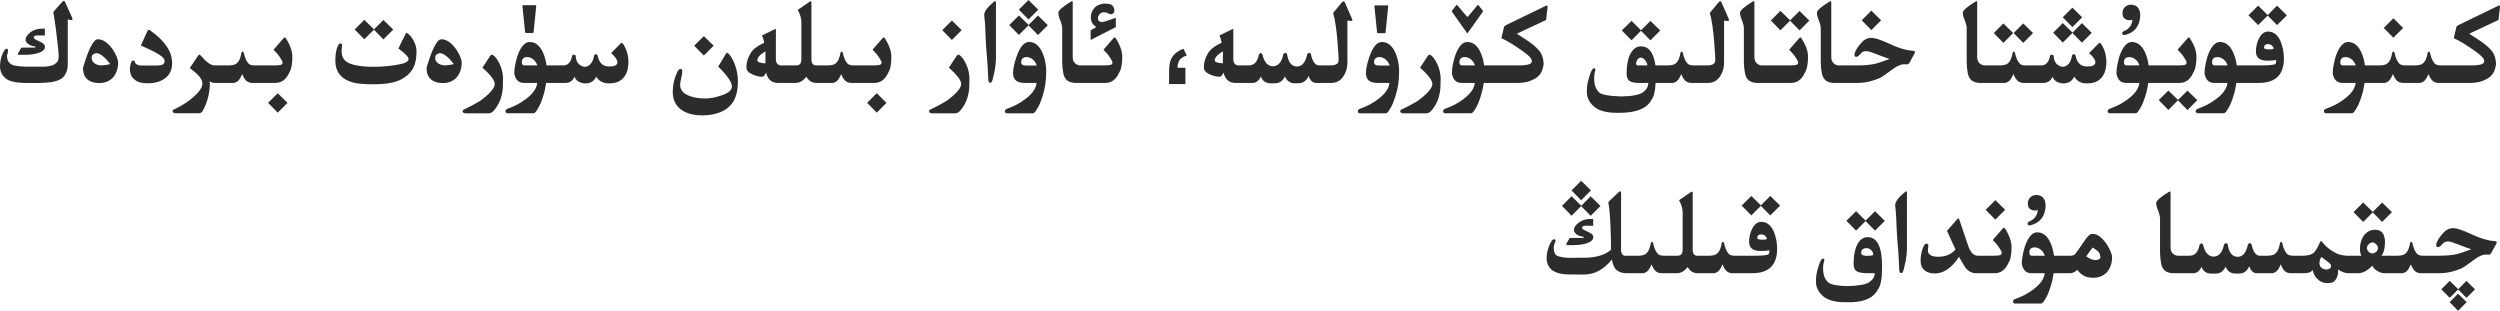 <?xml version="1.0" encoding="utf-8"?>
<svg xmlns="http://www.w3.org/2000/svg" fill="none" height="100%" overflow="visible" preserveAspectRatio="none" style="display: block;" viewBox="0 0 289 36" width="100%">
<path d="M285.151 34.928L284.153 35.926L283.176 34.928L284.153 33.957L285.151 34.928ZM235.495 26.855C236.174 26.855 236.696 27.278 237.061 28.126C237.252 28.572 237.38 29.051 237.443 29.561H239.405C239.637 29.534 239.788 29.482 239.856 29.404C239.929 29.322 240.057 29.154 240.239 28.898C240.426 28.639 240.663 28.292 240.95 27.859C241.237 27.426 241.499 27.155 241.736 27.046H241.982C242.465 27.046 242.987 27.447 243.548 28.249C243.953 28.887 244.156 29.391 244.156 29.76C244.156 30.092 244.104 30.407 243.999 30.703C243.894 30.999 243.748 31.252 243.562 31.462C243.375 31.667 243.144 31.826 242.871 31.94C242.602 32.054 242.299 32.111 241.962 32.111C241.479 32.111 241.089 32.013 240.793 31.817C240.502 31.622 240.28 31.412 240.13 31.189C239.934 31.412 239.679 31.544 239.364 31.585H237.402C237.329 32.114 237.213 32.626 237.054 33.123C236.849 33.775 236.65 34.242 236.459 34.524C236.254 34.902 236.083 35.092 235.946 35.092H232.973C232.804 35.092 232.713 35.019 232.699 34.873C232.708 34.718 232.795 34.616 232.959 34.565C233.378 34.41 233.736 34.258 234.032 34.107C235.513 33.287 236.292 32.446 236.37 31.585H234.812C234.215 31.58 233.85 31.215 233.718 30.491C233.718 29.958 233.836 29.29 234.073 28.488C234.461 27.399 234.935 26.855 235.495 26.855ZM215.903 27.415C217.015 27.415 217.571 28.552 217.571 30.826C217.571 32.198 217.409 33.075 217.086 33.458C216.617 34.392 215.605 34.884 214.051 34.935H213.23C212.183 34.935 211.382 34.725 210.831 34.306C210.239 33.823 209.938 33.262 209.929 32.624V32.426C209.929 31.975 209.999 31.517 210.141 31.052C210.355 30.282 210.553 29.896 210.735 29.896C210.84 29.897 210.893 29.956 210.893 30.074C210.892 30.161 210.861 30.286 210.797 30.45C210.765 30.669 210.749 30.879 210.749 31.079C210.749 31.293 210.77 31.494 210.811 31.681C210.879 32.041 211.045 32.353 211.31 32.617C211.579 32.881 212.292 33.034 213.449 33.075C214.798 33.052 215.678 32.9 216.088 32.617C216.502 32.339 216.714 31.995 216.724 31.585L215.705 31.578C215.236 31.564 214.889 31.496 214.666 31.373C214.406 31.223 214.276 30.931 214.276 30.498C214.276 29.591 214.409 28.866 214.673 28.324C214.969 27.718 215.379 27.415 215.903 27.415ZM284.167 33.431L285.124 32.474L286.115 33.451L285.124 34.435L284.16 33.458L283.189 34.429L282.212 33.444L283.189 32.467L284.167 33.431ZM250.835 22.131C250.889 22.131 250.917 22.179 250.917 22.274V28.591C250.917 28.869 250.99 29.092 251.136 29.261C251.286 29.425 251.473 29.525 251.696 29.561H253.098C253.726 29.561 254.118 29.137 254.273 28.29C254.328 28.199 254.399 28.146 254.485 28.133C254.567 28.147 254.631 28.204 254.677 28.304C254.882 29.174 255.276 29.628 255.859 29.664C256.497 29.659 256.908 29.201 257.09 28.29C257.14 28.194 257.211 28.133 257.302 28.105C257.434 28.133 257.511 28.194 257.534 28.29C257.671 29.219 258.054 29.685 258.683 29.685H258.744C259.295 29.648 259.667 29.176 259.858 28.27C259.918 28.178 259.988 28.121 260.07 28.099C260.184 28.122 260.255 28.178 260.282 28.27C260.469 29.131 260.788 29.561 261.239 29.561H262.107C262.545 29.552 262.846 29.475 263.01 29.329C263.178 29.183 263.306 28.994 263.393 28.762C263.479 28.529 263.538 28.301 263.57 28.078C263.611 27.996 263.655 27.955 263.7 27.955C263.741 27.955 263.782 27.996 263.823 28.078C263.855 28.219 263.896 28.372 263.946 28.536C263.996 28.695 264.053 28.837 264.117 28.96C264.181 29.078 264.245 29.181 264.309 29.268C264.377 29.354 264.461 29.423 264.562 29.473C264.662 29.523 264.819 29.552 265.033 29.561H266.298C266.913 29.548 267.339 29.393 267.576 29.097C267.818 28.796 268.021 28.427 268.185 27.989C268.23 27.912 268.273 27.873 268.314 27.873C268.36 27.873 268.406 27.903 268.451 27.962C268.62 28.208 268.852 28.452 269.148 28.693C269.449 28.93 269.755 29.124 270.064 29.274C270.379 29.425 270.769 29.52 271.233 29.561H272.99C272.872 29.425 272.813 29.149 272.812 28.734C272.812 28.156 272.97 27.638 273.284 27.183C273.644 26.763 274.066 26.554 274.549 26.554C274.945 26.554 275.246 26.688 275.451 26.957C275.62 27.249 275.704 27.575 275.704 27.935C275.704 28.695 275.567 29.238 275.294 29.561H277.146C277.584 29.552 277.885 29.475 278.049 29.329C278.217 29.183 278.345 28.994 278.432 28.762C278.518 28.529 278.577 28.301 278.609 28.078C278.65 27.996 278.694 27.955 278.739 27.955C278.78 27.955 278.821 27.996 278.862 28.078C278.894 28.219 278.935 28.372 278.985 28.536C279.035 28.695 279.093 28.837 279.156 28.96C279.22 29.078 279.284 29.181 279.348 29.268C279.416 29.354 279.5 29.423 279.601 29.473C279.701 29.523 279.858 29.552 280.072 29.561H282.089C282.845 29.552 283.495 29.489 284.037 29.37C284.379 29.284 284.933 29.097 285.698 28.81C285.434 28.741 284.926 28.559 284.174 28.263C283.595 28.03 283.21 27.914 283.019 27.914C282.772 27.914 282.599 27.96 282.499 28.051C282.403 28.137 282.28 28.263 282.13 28.427C282.043 28.522 281.943 28.57 281.829 28.57C281.693 28.57 281.624 28.486 281.624 28.317C281.624 28.263 281.633 28.203 281.651 28.14C281.752 27.839 281.95 27.508 282.246 27.148C282.652 26.638 283.066 26.383 283.49 26.383C283.522 26.378 283.561 26.376 283.606 26.376C284.003 26.376 284.703 26.611 285.705 27.08C286.708 27.554 287.585 27.816 288.337 27.866C288.528 27.88 288.624 27.932 288.624 28.023C288.624 28.073 288.597 28.145 288.542 28.235L288.002 29.22C287.938 29.347 287.854 29.42 287.749 29.439C287.749 29.429 287.614 29.425 287.346 29.425C287.018 29.425 286.603 29.6 286.102 29.951C285.3 30.562 284.775 30.922 284.529 31.031C283.718 31.378 282.93 31.562 282.164 31.585H279.785C279.594 31.571 279.427 31.521 279.286 31.435C279.15 31.343 279.031 31.216 278.931 31.052C278.835 30.888 278.755 30.724 278.691 30.56C278.509 30.997 278.329 31.277 278.151 31.4C277.978 31.519 277.832 31.58 277.714 31.585H275.636C275.367 31.58 275.08 31.485 274.774 31.298C274.542 31.161 274.362 30.967 274.234 30.717C273.679 31.291 273.134 31.58 272.601 31.585H271.479C271.065 31.571 270.668 31.425 270.29 31.148V31.23C270.29 31.562 270.242 31.845 270.146 32.077C270.037 32.328 269.887 32.506 269.695 32.61C269.545 32.688 269.335 32.727 269.066 32.727H268.964C268.645 32.718 268.367 32.624 268.13 32.446C267.898 32.273 267.727 32.097 267.617 31.92C267.508 31.747 267.405 31.498 267.31 31.175C267.246 31.439 266.91 31.576 266.305 31.585H264.746C264.555 31.571 264.388 31.521 264.247 31.435C264.11 31.343 263.992 31.216 263.892 31.052C263.796 30.888 263.716 30.724 263.652 30.56C263.47 30.997 263.29 31.277 263.112 31.4C262.939 31.519 262.793 31.58 262.675 31.585H260.87C260.483 31.58 260.198 31.309 260.016 30.771C259.77 31.341 259.373 31.626 258.826 31.626H258.437C257.881 31.626 257.495 31.359 257.281 30.826C257.031 31.359 256.654 31.626 256.153 31.626L255.606 31.633C255.051 31.619 254.681 31.355 254.499 30.84C254.276 31.336 253.95 31.585 253.521 31.585H251.177C250.826 31.571 250.532 31.48 250.295 31.311C250.063 31.138 249.908 30.86 249.83 30.477C249.753 30.09 249.709 29.655 249.7 29.172V25.255C249.7 25.15 249.682 25.024 249.646 24.879C249.614 24.729 249.559 24.553 249.481 24.352C249.331 24.011 249.256 23.714 249.256 23.464C249.256 23.204 249.75 22.773 250.739 22.172C250.776 22.145 250.808 22.131 250.835 22.131ZM187.315 22.117C187.37 22.117 187.397 22.165 187.397 22.261L187.391 28.946C187.391 29.096 187.429 29.233 187.507 29.356C187.593 29.488 187.71 29.557 187.855 29.561H189.373C189.81 29.552 190.111 29.475 190.275 29.329C190.444 29.183 190.572 28.994 190.658 28.762C190.745 28.529 190.804 28.301 190.836 28.078C190.877 27.996 190.92 27.955 190.966 27.955C191.007 27.955 191.048 27.996 191.089 28.078C191.121 28.219 191.162 28.372 191.212 28.536C191.262 28.695 191.319 28.837 191.383 28.96C191.447 29.078 191.511 29.181 191.574 29.268C191.643 29.354 191.727 29.423 191.827 29.473C191.927 29.523 192.085 29.552 192.299 29.561H193.96C194.329 29.557 194.514 29.315 194.514 28.837V24.899C194.518 24.836 194.52 24.774 194.521 24.715C194.521 24.141 194.384 23.63 194.11 23.184C194.11 23.152 194.129 23.124 194.165 23.102L195.484 22.186C195.525 22.163 195.562 22.151 195.594 22.151C195.648 22.151 195.676 22.19 195.676 22.268V28.912C195.676 29.071 195.712 29.215 195.785 29.343C195.881 29.484 196.004 29.557 196.154 29.561H197.576C198.013 29.552 198.314 29.475 198.479 29.329C198.647 29.183 198.775 28.994 198.861 28.762C198.948 28.529 199.007 28.301 199.039 28.078C199.08 27.996 199.123 27.955 199.169 27.955C199.21 27.955 199.251 27.996 199.292 28.078C199.324 28.219 199.365 28.372 199.415 28.536C199.465 28.695 199.522 28.837 199.586 28.96C199.65 29.078 199.714 29.181 199.777 29.268C199.846 29.354 199.93 29.423 200.03 29.473C200.131 29.523 200.288 29.552 200.502 29.561H202.812C203.742 29.561 204.284 29.507 204.439 29.398C204.508 29.343 204.542 29.201 204.542 28.974V28.933C204.269 28.987 203.922 29.015 203.503 29.015C202.633 29.015 202.197 28.661 202.197 27.955C202.197 27.427 202.311 26.93 202.539 26.465C202.822 25.918 203.177 25.645 203.605 25.645C204.234 25.645 204.717 26.023 205.055 26.779C205.31 27.417 205.438 28.074 205.438 28.748C205.437 30.625 204.487 31.571 202.587 31.585H200.215C200.024 31.571 199.857 31.521 199.716 31.435C199.579 31.343 199.461 31.216 199.36 31.052C199.265 30.888 199.185 30.724 199.121 30.56C198.939 30.997 198.759 31.277 198.581 31.4C198.408 31.519 198.262 31.58 198.144 31.585H196.216C195.974 31.585 195.735 31.507 195.498 31.352C195.32 31.207 195.181 31.047 195.081 30.874C194.726 31.348 194.306 31.585 193.823 31.585H192.012C191.821 31.571 191.654 31.521 191.513 31.435C191.376 31.343 191.257 31.216 191.157 31.052C191.062 30.888 190.982 30.724 190.918 30.56C190.736 30.997 190.556 31.277 190.378 31.4C190.205 31.519 190.059 31.58 189.94 31.585H187.999C187.548 31.576 187.183 31.462 186.905 31.243C186.627 31.024 186.436 30.609 186.331 29.999C185.415 31.147 184.348 31.726 183.132 31.735L181.361 31.729C180.655 31.719 180.108 31.61 179.721 31.4C179.101 31.1 178.791 30.566 178.791 29.801C178.791 29.436 178.864 29.04 179.01 28.611C179.242 27.978 179.452 27.661 179.639 27.661C179.762 27.661 179.823 27.709 179.823 27.805C179.823 27.859 179.803 27.928 179.762 28.01C179.662 28.224 179.611 28.456 179.611 28.707C179.611 28.734 179.614 28.76 179.618 28.782C179.627 29.064 179.705 29.291 179.851 29.459C179.997 29.623 180.435 29.737 181.163 29.801L183.166 29.794C184.506 29.785 185.527 29.479 186.229 28.878L186.215 27.483C186.169 25.506 186.074 24.152 185.928 23.423C185.928 23.359 185.944 23.318 185.976 23.3L187.145 22.186C187.217 22.14 187.274 22.117 187.315 22.117ZM226.383 25.248C226.433 25.248 226.472 25.296 226.499 25.392L227.497 28.338C227.761 29.153 228.137 29.561 228.625 29.561H230.471C230.931 29.561 231.202 29.527 231.284 29.459C231.366 29.395 231.407 29.32 231.407 29.233V29.227C231.403 29.136 231.325 28.973 231.175 28.741C231.025 28.505 230.894 28.324 230.785 28.201C230.676 28.074 230.534 27.921 230.361 27.743L231.564 26.362C231.592 26.34 231.621 26.328 231.653 26.328C231.694 26.328 231.731 26.346 231.763 26.383C232 26.747 232.187 27.117 232.323 27.49C232.464 27.864 232.535 28.22 232.535 28.557C232.535 28.953 232.508 29.306 232.453 29.616C232.398 29.926 232.298 30.204 232.152 30.45C231.797 31.197 231.282 31.576 230.607 31.585H228.406C227.878 31.571 227.449 31.314 227.121 30.812C226.971 30.58 226.75 30.202 226.458 29.678C226.175 30.124 225.875 30.494 225.556 30.785C224.963 31.337 224.325 31.612 223.642 31.612C223.168 31.612 222.787 31.496 222.5 31.264C222.181 31.009 222.022 30.648 222.021 30.184C222.021 29.55 222.133 28.987 222.356 28.495C222.461 28.272 222.577 28.16 222.705 28.16C222.846 28.16 222.917 28.235 222.917 28.386C222.917 28.445 222.908 28.539 222.89 28.666C222.871 28.789 222.862 28.883 222.862 28.946C222.863 29.434 223.273 29.678 224.093 29.678C224.908 29.678 225.563 29.4 226.055 28.844L225.07 26.69L226.232 25.364C226.296 25.287 226.346 25.248 226.383 25.248ZM220.36 22.131C220.415 22.131 220.442 22.163 220.442 22.227V28.83C220.442 29.117 220.394 29.56 220.299 30.156C220.208 30.594 220.126 30.945 220.053 31.209C219.98 31.45 219.895 31.571 219.8 31.571C219.786 31.571 219.775 31.569 219.766 31.564H219.752C219.647 31.564 219.583 31.462 219.561 31.257C219.538 31.038 219.52 30.698 219.506 30.238C219.492 29.774 219.458 29.238 219.403 28.632C219.381 28.29 219.351 27.916 219.314 27.511C219.283 27.105 219.239 26.207 219.185 24.817L219.082 23.724C219.082 23.323 219.481 22.796 220.278 22.145C220.31 22.135 220.338 22.131 220.36 22.131ZM268.362 29.712C268.23 29.876 268.155 30.077 268.137 30.314C268.132 30.35 268.13 30.384 268.13 30.416C268.13 30.607 268.182 30.762 268.287 30.881C268.406 31.026 268.593 31.118 268.848 31.154C269.089 31.154 269.258 31.111 269.354 31.024C269.431 30.947 269.47 30.86 269.47 30.765V30.717C269.456 30.603 269.397 30.503 269.292 30.416C269.192 30.325 269.084 30.243 268.971 30.17C268.861 30.097 268.658 29.944 268.362 29.712ZM241.907 28.618C241.666 28.924 241.42 29.263 241.169 29.637C241.574 29.924 241.93 30.067 242.235 30.067C242.613 30.045 242.802 29.926 242.803 29.712V29.65C242.766 29.4 242.679 29.208 242.543 29.076C242.406 28.944 242.194 28.791 241.907 28.618ZM215.767 28.686C215.356 28.686 215.151 28.876 215.151 29.254C215.152 29.468 215.391 29.575 215.869 29.575C216.324 29.575 216.552 29.522 216.553 29.418C216.553 29.231 216.47 29.062 216.307 28.912C216.165 28.762 215.985 28.687 215.767 28.686ZM235.229 28.598C234.805 28.598 234.593 28.796 234.593 29.192C234.593 29.438 234.689 29.561 234.88 29.561H236.384C236.274 29.224 236.081 28.965 235.803 28.782C235.598 28.659 235.406 28.598 235.229 28.598ZM274.269 28.023C274.127 28.023 273.991 28.083 273.858 28.201C273.694 28.338 273.612 28.493 273.612 28.666C273.612 28.807 273.672 28.944 273.79 29.076C273.908 29.208 274.057 29.281 274.234 29.295C274.371 29.295 274.512 29.242 274.658 29.138C274.813 29.006 274.89 28.85 274.891 28.673C274.891 28.504 274.813 28.352 274.658 28.215C274.517 28.087 274.387 28.023 274.269 28.023ZM184.171 26.096H183.248C183.002 26.132 182.879 26.198 182.879 26.294C182.879 26.303 182.881 26.312 182.886 26.321C182.913 26.435 182.988 26.52 183.111 26.574C183.239 26.629 183.449 26.732 183.74 26.882C184.036 27.028 184.185 27.196 184.185 27.388C184.185 27.428 184.18 27.468 184.171 27.504C184.148 27.745 183.918 27.946 183.48 28.105C183.048 28.26 182.501 28.338 181.84 28.338H181.115C181.079 28.32 181.061 28.29 181.061 28.249C181.061 28.213 181.079 28.165 181.115 28.105L181.375 27.648C181.398 27.57 181.437 27.522 181.491 27.504H182.988C183.065 27.486 183.104 27.456 183.104 27.415V27.388C182.471 27.297 182.086 27.066 181.949 26.697V26.554C181.963 26.294 182.136 26.03 182.469 25.761C182.806 25.492 183.218 25.344 183.706 25.316H184.171V26.096ZM203.605 27.094C203.492 27.094 203.389 27.119 203.298 27.169C203.193 27.242 203.141 27.358 203.141 27.518C203.141 27.645 203.33 27.709 203.708 27.709C204.067 27.709 204.247 27.672 204.248 27.6C204.248 27.495 204.168 27.367 204.009 27.217C203.859 27.135 203.724 27.094 203.605 27.094ZM217.886 25.528L216.751 26.663L215.657 25.556L214.563 26.663L213.442 25.521L214.563 24.414L215.664 25.501L216.751 24.414L217.886 25.528ZM235.399 22.541C235.459 22.541 235.511 22.546 235.557 22.555C235.912 22.596 236.163 22.755 236.309 23.033C236.418 23.247 236.473 23.501 236.473 23.792C236.473 23.874 236.468 23.961 236.459 24.052C236.318 25.127 235.743 25.788 234.736 26.034C234.686 26.048 234.643 26.055 234.606 26.055C234.502 26.055 234.436 26.011 234.408 25.925C234.395 25.893 234.388 25.863 234.388 25.836C234.388 25.754 234.431 25.686 234.518 25.631C235.137 25.394 235.488 24.961 235.57 24.332V24.311L235.557 24.284C235.466 24.321 235.367 24.339 235.263 24.339C235.213 24.339 235.16 24.334 235.105 24.325C234.878 24.298 234.702 24.211 234.579 24.065C234.474 23.947 234.422 23.773 234.422 23.546C234.422 23.496 234.424 23.443 234.429 23.389C234.461 23.106 234.584 22.887 234.798 22.732C234.962 22.609 235.162 22.546 235.399 22.541ZM276.511 24.523L275.376 25.658L274.289 24.551L273.188 25.658L272.067 24.517L273.188 23.409L274.296 24.496L275.376 23.409L276.511 24.523ZM231.797 24.25L230.662 25.392L229.548 24.25L230.662 23.136L231.797 24.25ZM182.797 23.785L183.884 22.691L185.019 23.812L183.884 24.947L182.783 23.826L181.676 24.94L180.562 23.799L181.676 22.685L182.797 23.785ZM205.779 23.771L204.645 24.899L203.558 23.799L202.457 24.899L201.336 23.765L202.457 22.65L203.564 23.744L204.645 22.65L205.779 23.771ZM183.911 22.015L182.783 23.149L181.669 22.015L182.783 20.9L183.911 22.015ZM84.045 6.092C84.081 6.092 84.143 6.135 84.23 6.222C84.507 6.509 84.747 6.917 84.947 7.445C85.184 8.079 85.303 8.731 85.303 9.4C85.303 10.54 85.059 11.415 84.571 12.025C83.865 12.9 82.705 13.338 81.092 13.338C80.281 13.338 79.579 13.169 78.986 12.832C78.175 12.358 77.77 11.62 77.769 10.617C77.769 9.847 77.931 9.109 78.255 8.402C78.382 8.115 78.519 7.972 78.665 7.972C78.806 7.972 78.877 8.067 78.877 8.259C78.877 8.432 78.834 8.69 78.747 9.031C78.665 9.373 78.624 9.633 78.624 9.811C78.624 10.366 78.955 10.781 79.615 11.055C80.126 11.273 80.759 11.383 81.516 11.383C82.058 11.383 82.623 11.285 83.211 11.089C84.145 10.816 84.612 10.446 84.612 9.981C84.612 9.508 84.083 8.746 83.026 7.698L83.894 6.249C83.958 6.144 84.008 6.092 84.045 6.092ZM56.859 6.317C56.914 6.317 56.996 6.361 57.105 6.447C57.352 6.666 57.575 6.994 57.775 7.432C58.026 7.974 58.151 8.539 58.151 9.127C58.151 9.282 58.147 9.435 58.138 9.585V9.749C58.138 10.998 57.769 12.032 57.03 12.852C56.853 13.012 56.686 13.094 56.531 13.099H53.776C53.576 13.067 53.476 12.984 53.476 12.852V12.846C53.485 12.732 53.596 12.643 53.81 12.579C54.353 12.315 54.9 12.021 55.451 11.697C56.613 10.859 57.194 10.189 57.194 9.688C57.194 9.656 57.19 9.621 57.181 9.585C57.103 9.17 56.634 8.582 55.773 7.821L56.675 6.447C56.734 6.361 56.796 6.317 56.859 6.317ZM110.778 6.317C110.833 6.317 110.915 6.361 111.024 6.447C111.27 6.666 111.494 6.994 111.694 7.432C111.945 7.974 112.07 8.539 112.07 9.127C112.07 9.282 112.066 9.435 112.057 9.585V9.749C112.057 10.998 111.687 12.032 110.949 12.852C110.772 13.012 110.605 13.094 110.45 13.099H107.695C107.495 13.067 107.395 12.984 107.395 12.852V12.846C107.404 12.732 107.516 12.643 107.729 12.579C108.272 12.315 108.819 12.021 109.37 11.697C110.532 10.859 111.113 10.189 111.113 9.688C111.113 9.656 111.109 9.621 111.1 9.585C111.022 9.17 110.553 8.582 109.691 7.821L110.594 6.447C110.653 6.361 110.715 6.318 110.778 6.317ZM118.954 4.854C119.633 4.854 120.155 5.278 120.52 6.126C120.802 6.782 120.943 7.5 120.943 8.279C120.943 9.309 120.8 10.26 120.513 11.13C120.308 11.781 120.109 12.249 119.918 12.531C119.713 12.909 119.542 13.099 119.405 13.099H116.432C116.268 13.098 116.179 13.025 116.165 12.88C116.174 12.725 116.259 12.622 116.418 12.572C116.837 12.417 117.195 12.265 117.491 12.114C118.972 11.294 119.751 10.451 119.829 9.585H118.407C117.542 9.58 117.109 9.202 117.108 8.45C117.108 7.944 117.25 7.29 117.532 6.488C117.92 5.399 118.394 4.855 118.954 4.854ZM159.75 4.854C160.429 4.855 160.951 5.278 161.315 6.126C161.598 6.782 161.739 7.5 161.739 8.279C161.739 9.309 161.596 10.26 161.309 11.13C161.104 11.781 160.905 12.249 160.714 12.531C160.509 12.909 160.338 13.099 160.201 13.099H157.228C157.064 13.099 156.975 13.025 156.961 12.88C156.97 12.725 157.054 12.622 157.214 12.572C157.633 12.417 157.991 12.265 158.287 12.114C159.768 11.294 160.547 10.451 160.625 9.585H159.203C158.337 9.58 157.904 9.202 157.904 8.45C157.904 7.944 158.046 7.29 158.328 6.488C158.715 5.399 159.189 4.854 159.75 4.854ZM165.246 6.317C165.301 6.317 165.383 6.361 165.492 6.447C165.738 6.666 165.962 6.994 166.162 7.432C166.413 7.974 166.538 8.539 166.538 9.127C166.538 9.282 166.534 9.435 166.524 9.585V9.749C166.524 10.998 166.155 12.032 165.417 12.852C165.239 13.012 165.073 13.094 164.918 13.099H162.163C161.963 13.067 161.863 12.984 161.862 12.852V12.846C161.871 12.732 161.983 12.643 162.197 12.579C162.74 12.315 163.287 12.021 163.838 11.697C165 10.859 165.581 10.189 165.581 9.688C165.581 9.656 165.576 9.621 165.567 9.585C165.49 9.17 165.02 8.582 164.159 7.821L165.062 6.447C165.121 6.361 165.182 6.317 165.246 6.317ZM32.915 4.328C32.956 4.328 32.993 4.346 33.024 4.383C33.261 4.747 33.448 5.117 33.585 5.49C33.726 5.864 33.797 6.22 33.797 6.557C33.797 6.953 33.77 7.306 33.715 7.616C33.66 7.926 33.56 8.204 33.414 8.45C33.059 9.197 32.543 9.576 31.869 9.585H29.094C28.903 9.571 28.736 9.521 28.595 9.435C28.458 9.344 28.339 9.216 28.239 9.052C28.144 8.888 28.064 8.723 28 8.56C27.818 8.997 27.638 9.277 27.46 9.4C27.287 9.519 27.141 9.58 27.023 9.585H24.917C24.58 9.58 24.343 9.509 24.206 9.373C24.233 9.446 24.254 9.537 24.268 9.646C24.231 10.858 23.944 11.934 23.406 12.873C23.292 13.014 23.158 13.087 23.003 13.092H20.248C20.052 13.06 19.954 12.978 19.954 12.846V12.839C19.959 12.725 20.068 12.636 20.282 12.572C20.825 12.308 21.342 11.998 21.834 11.643C22.877 10.836 23.399 10.184 23.399 9.688C23.399 9.656 23.395 9.621 23.386 9.585L23.379 9.469C23.297 9.04 22.816 8.507 21.936 7.869L22.887 6.454C22.955 6.358 23.008 6.311 23.044 6.311C23.085 6.311 23.149 6.359 23.235 6.454C23.86 7.192 24.384 7.562 24.808 7.562H26.455C26.892 7.552 27.193 7.475 27.357 7.329C27.526 7.183 27.654 6.994 27.74 6.762C27.827 6.529 27.886 6.301 27.918 6.078C27.959 5.996 28.002 5.955 28.048 5.955C28.089 5.955 28.13 5.996 28.171 6.078C28.203 6.219 28.244 6.372 28.294 6.536C28.344 6.695 28.401 6.837 28.465 6.96C28.529 7.078 28.593 7.181 28.656 7.268C28.724 7.354 28.809 7.423 28.909 7.473C29.009 7.523 29.167 7.552 29.381 7.562H31.821C32.227 7.557 32.468 7.523 32.546 7.459C32.628 7.395 32.669 7.32 32.669 7.233V7.227C32.664 7.135 32.587 6.973 32.437 6.741C32.286 6.505 32.156 6.324 32.047 6.201C31.938 6.074 31.796 5.921 31.623 5.743L32.826 4.362C32.853 4.34 32.883 4.328 32.915 4.328ZM61.227 4.854C61.907 4.854 62.428 5.278 62.793 6.126C62.984 6.572 63.112 7.051 63.176 7.562H65.117C65.668 7.562 66.01 7.178 66.143 6.413C66.211 6.349 66.279 6.317 66.348 6.317C66.416 6.317 66.482 6.349 66.546 6.413C66.578 7.178 66.929 7.619 67.599 7.732C68.186 7.669 68.549 7.217 68.686 6.379C68.754 6.301 68.82 6.263 68.884 6.263C68.948 6.263 69.009 6.301 69.068 6.379C69.242 7.235 69.663 7.671 70.333 7.685H70.463C71.005 7.685 71.306 7.55 71.365 7.281C71.37 7.254 71.372 7.224 71.372 7.192C71.372 6.914 71.13 6.563 70.647 6.14L71.734 5.032C71.775 4.987 71.819 4.964 71.864 4.964C71.91 4.964 71.953 4.984 71.994 5.025C72.381 5.563 72.6 6.229 72.65 7.021C72.65 7.614 72.573 8.09 72.418 8.45C72.263 8.81 72.024 9.1 71.7 9.318C71.381 9.532 70.95 9.64 70.408 9.64H70.36C69.727 9.64 69.248 9.38 68.925 8.86C68.688 9.384 68.252 9.646 67.619 9.646C66.972 9.583 66.573 9.32 66.423 8.86C66.213 9.343 65.86 9.585 65.363 9.585H63.135C63.062 10.113 62.946 10.627 62.786 11.123C62.581 11.774 62.383 12.242 62.191 12.524C61.986 12.902 61.815 13.092 61.679 13.092H58.705C58.537 13.092 58.446 13.018 58.432 12.873C58.441 12.718 58.528 12.616 58.691 12.565C59.111 12.411 59.468 12.258 59.765 12.107C61.245 11.287 62.025 10.446 62.102 9.585H60.544C59.947 9.58 59.582 9.215 59.45 8.491C59.45 7.958 59.569 7.29 59.806 6.488C60.193 5.399 60.667 4.855 61.227 4.854ZM178.815 0.644C178.875 0.644 178.904 0.675 178.904 0.739V0.78L178.733 2.305L175.35 3.897C175.641 4.089 176.04 4.349 176.546 4.677C177.052 5.005 177.487 5.367 177.852 5.764C178.221 6.156 178.419 6.705 178.446 7.411C178.382 7.908 178.243 8.298 178.029 8.58C177.82 8.862 177.523 9.084 177.141 9.243C176.785 9.435 176.284 9.549 175.637 9.585H171.521C171.449 10.113 171.332 10.626 171.173 11.123C170.968 11.774 170.769 12.242 170.578 12.524C170.373 12.902 170.202 13.092 170.065 13.092H167.092C166.923 13.092 166.832 13.019 166.818 12.873C166.827 12.718 166.914 12.616 167.078 12.565C167.497 12.411 167.855 12.258 168.151 12.107C169.632 11.287 170.412 10.446 170.489 9.585H168.931C168.334 9.58 167.969 9.216 167.837 8.491C167.837 7.958 167.955 7.29 168.192 6.488C168.58 5.399 169.054 4.854 169.614 4.854C170.293 4.855 170.815 5.278 171.18 6.126C171.371 6.572 171.499 7.051 171.562 7.562H175.671C176.391 7.552 176.828 7.466 176.983 7.302C177.052 7.234 177.086 7.153 177.086 7.062C177.086 6.949 177.031 6.821 176.922 6.68C176.721 6.425 176.24 6.042 175.479 5.531C174.719 5.016 174.078 4.645 173.559 4.417L173.853 3.166C173.871 3.066 173.941 2.984 174.064 2.92L178.727 0.657C178.763 0.648 178.793 0.644 178.815 0.644ZM253.023 4.328C253.064 4.328 253.101 4.349 253.133 4.39C253.37 4.75 253.559 5.117 253.7 5.49C253.841 5.864 253.912 6.22 253.912 6.557C253.912 6.957 253.882 7.313 253.823 7.623C253.769 7.928 253.668 8.204 253.522 8.45C253.167 9.202 252.652 9.58 251.978 9.585H248.341C248.268 10.113 248.152 10.627 247.992 11.123C247.787 11.774 247.589 12.242 247.397 12.524C247.192 12.902 247.021 13.092 246.885 13.092H243.911C243.743 13.092 243.652 13.018 243.638 12.873C243.647 12.718 243.734 12.616 243.897 12.565C244.317 12.411 244.675 12.258 244.971 12.107C246.452 11.287 247.231 10.446 247.309 9.585H245.75C245.153 9.58 244.788 9.215 244.656 8.491C244.656 7.958 244.775 7.29 245.012 6.488C245.399 5.399 245.873 4.855 246.434 4.854C247.113 4.854 247.634 5.278 247.999 6.126C248.19 6.572 248.318 7.051 248.382 7.562H251.841C252.301 7.562 252.572 7.527 252.654 7.459C252.736 7.395 252.777 7.322 252.777 7.24V7.227C252.773 7.14 252.695 6.978 252.545 6.741C252.395 6.504 252.265 6.324 252.155 6.201C252.046 6.074 251.905 5.921 251.731 5.743L252.941 4.362C252.964 4.34 252.992 4.328 253.023 4.328ZM262.19 3.645C262.819 3.645 263.302 4.023 263.64 4.779C263.895 5.417 264.022 6.074 264.022 6.748C264.022 8.625 263.072 9.571 261.172 9.585H258.526C258.453 10.113 258.337 10.627 258.178 11.123C257.973 11.774 257.774 12.242 257.583 12.524C257.378 12.902 257.207 13.092 257.07 13.092H254.097C253.928 13.092 253.837 13.018 253.823 12.873C253.832 12.718 253.919 12.616 254.083 12.565C254.502 12.411 254.86 12.258 255.156 12.107C256.637 11.287 257.416 10.446 257.494 9.585H255.936C255.339 9.58 254.974 9.215 254.842 8.491C254.842 7.958 254.96 7.29 255.197 6.488C255.585 5.399 256.059 4.855 256.619 4.854C257.298 4.854 257.82 5.278 258.185 6.126C258.376 6.572 258.504 7.051 258.567 7.562H261.397C262.327 7.562 262.869 7.507 263.024 7.397C263.093 7.343 263.127 7.201 263.127 6.974V6.933C262.854 6.987 262.507 7.015 262.088 7.015C261.218 7.015 260.782 6.661 260.782 5.955C260.782 5.427 260.896 4.93 261.124 4.465C261.407 3.918 261.762 3.645 262.19 3.645ZM288.911 0.644C288.97 0.644 289 0.676 289 0.739V0.78L288.829 2.305L285.445 3.897C285.737 4.089 286.136 4.349 286.642 4.677C287.147 5.005 287.583 5.367 287.947 5.764C288.316 6.156 288.515 6.705 288.542 7.411C288.478 7.908 288.339 8.298 288.125 8.58C287.915 8.863 287.619 9.084 287.236 9.243C286.881 9.435 286.379 9.548 285.732 9.585H281.822C281.631 9.571 281.464 9.521 281.323 9.435C281.187 9.344 281.068 9.216 280.968 9.052C280.872 8.888 280.792 8.723 280.729 8.56C280.546 8.997 280.366 9.277 280.188 9.4C280.015 9.519 279.869 9.58 279.751 9.585H277.721C277.529 9.571 277.363 9.521 277.222 9.435C277.085 9.344 276.966 9.216 276.866 9.052C276.771 8.888 276.691 8.723 276.627 8.56C276.445 8.997 276.265 9.277 276.087 9.4C275.914 9.519 275.768 9.58 275.649 9.585H273.346C273.273 10.114 273.157 10.626 272.997 11.123C272.792 11.774 272.594 12.242 272.402 12.524C272.197 12.902 272.026 13.091 271.89 13.092H268.916C268.748 13.092 268.656 13.018 268.643 12.873C268.652 12.718 268.738 12.616 268.902 12.565C269.322 12.411 269.679 12.258 269.976 12.107C271.456 11.287 272.236 10.446 272.313 9.585H270.755C270.158 9.58 269.793 9.215 269.661 8.491C269.661 7.958 269.78 7.29 270.017 6.488C270.404 5.399 270.878 4.854 271.438 4.854C272.117 4.855 272.639 5.278 273.004 6.126C273.195 6.572 273.323 7.051 273.387 7.562H275.082C275.519 7.552 275.82 7.475 275.984 7.329C276.153 7.183 276.281 6.994 276.367 6.762C276.454 6.529 276.513 6.301 276.545 6.078C276.586 5.996 276.629 5.955 276.675 5.955C276.716 5.955 276.757 5.996 276.798 6.078C276.83 6.219 276.871 6.372 276.921 6.536C276.971 6.695 277.028 6.837 277.092 6.96C277.156 7.078 277.219 7.181 277.283 7.268C277.352 7.354 277.436 7.423 277.536 7.473C277.636 7.523 277.794 7.552 278.008 7.562H279.184C279.621 7.552 279.922 7.475 280.086 7.329C280.254 7.183 280.382 6.994 280.469 6.762C280.555 6.529 280.615 6.301 280.646 6.078C280.688 5.996 280.731 5.955 280.776 5.955C280.817 5.955 280.858 5.996 280.899 6.078C280.931 6.219 280.972 6.372 281.022 6.536C281.073 6.695 281.13 6.837 281.193 6.96C281.257 7.078 281.321 7.181 281.385 7.268C281.453 7.354 281.538 7.423 281.638 7.473C281.738 7.523 281.895 7.552 282.109 7.562H285.767C286.486 7.552 286.924 7.466 287.079 7.302C287.147 7.234 287.182 7.153 287.182 7.062C287.182 6.949 287.127 6.821 287.018 6.68C286.817 6.425 286.336 6.042 285.575 5.531C284.814 5.016 284.174 4.645 283.654 4.417L283.948 3.166C283.966 3.066 284.037 2.984 284.16 2.92L288.822 0.657C288.859 0.648 288.888 0.644 288.911 0.644ZM198.864 0.145C198.923 0.145 198.981 0.211 199.035 0.343L199.855 2.209C199.874 2.254 199.883 2.291 199.883 2.318C199.882 2.386 199.812 2.421 199.671 2.421C199.58 2.421 199.456 2.407 199.302 2.38V7.247C199.302 7.848 199.144 8.38 198.83 8.84C198.493 9.336 198.035 9.585 197.456 9.585H195.446C195.255 9.571 195.088 9.521 194.947 9.435C194.811 9.344 194.692 9.216 194.592 9.052C194.496 8.888 194.416 8.723 194.353 8.56C194.17 8.997 193.99 9.277 193.812 9.4C193.64 9.519 193.493 9.58 193.375 9.585H191.386C191.34 10.569 191.181 11.221 190.907 11.54C190.429 12.488 189.291 12.987 187.496 13.037H186.812C185.742 13.037 184.923 12.823 184.358 12.395C183.757 11.907 183.452 11.337 183.442 10.685V10.487C183.442 10.018 183.515 9.546 183.661 9.072C183.88 8.284 184.08 7.89 184.263 7.89C184.372 7.89 184.427 7.949 184.427 8.067C184.427 8.163 184.395 8.291 184.331 8.45C184.299 8.678 184.283 8.892 184.283 9.093C184.283 9.316 184.304 9.526 184.345 9.722C184.413 10.091 184.582 10.41 184.851 10.679C185.125 10.947 185.984 11.105 187.428 11.15C188.653 11.128 189.476 10.973 189.896 10.685C190.315 10.399 190.531 10.031 190.545 9.585H189.472C189.003 9.585 188.658 9.523 188.439 9.4C188.171 9.245 188.036 8.947 188.036 8.505C188.036 7.58 188.173 6.839 188.446 6.283C188.747 5.668 189.164 5.36 189.697 5.36C190.604 5.361 191.162 6.094 191.372 7.562H192.808C193.245 7.552 193.546 7.475 193.71 7.329C193.879 7.183 194.006 6.994 194.093 6.762C194.179 6.529 194.239 6.301 194.271 6.078C194.312 5.996 194.355 5.955 194.4 5.955C194.441 5.955 194.483 5.996 194.523 6.078C194.555 6.219 194.596 6.372 194.646 6.536C194.697 6.695 194.754 6.837 194.817 6.96C194.881 7.078 194.945 7.181 195.009 7.268C195.077 7.354 195.162 7.423 195.262 7.473C195.362 7.523 195.52 7.552 195.733 7.562H197.47C198.007 7.53 198.281 7.336 198.29 6.98C198.29 6.657 198.249 5.991 198.167 4.984C198.058 3.458 197.887 2.296 197.654 1.498L198.652 0.288C198.734 0.192 198.805 0.145 198.864 0.145ZM33.236 11.889L32.108 13.023L30.994 11.889L32.108 10.774L33.236 11.889ZM102.481 11.889L101.354 13.023L100.239 11.889L101.354 10.774L102.481 11.889ZM251.779 11.554L252.873 10.474L254.008 11.581L252.873 12.723L251.772 11.595L250.665 12.716L249.551 11.574L250.665 10.467L251.779 11.554ZM46.981 3.795C47.009 3.795 47.054 3.818 47.118 3.863C47.36 4.023 47.581 4.283 47.781 4.643C48.027 5.071 48.15 5.502 48.15 5.935C48.15 6.691 48.036 7.306 47.809 7.78C47.54 8.322 47.095 8.772 46.476 9.127C45.76 9.537 44.673 9.742 43.215 9.742C42.34 9.742 41.652 9.699 41.15 9.612C39.56 9.298 38.765 8.425 38.765 6.994C38.765 6.297 38.861 5.734 39.052 5.306C39.143 5.114 39.243 5.019 39.352 5.019C39.485 5.019 39.551 5.094 39.551 5.244C39.551 5.317 39.539 5.418 39.517 5.545C39.494 5.668 39.482 5.759 39.482 5.818C39.483 6.406 39.653 6.83 39.995 7.09C40.547 7.509 41.613 7.719 43.194 7.719C44.056 7.719 44.885 7.655 45.683 7.527C46.717 7.377 47.234 7.149 47.234 6.844C47.234 6.598 46.84 6.183 46.052 5.6L46.886 3.918C46.931 3.836 46.961 3.795 46.975 3.795H46.981ZM137.185 6.413C136.806 6.541 136.535 6.714 136.371 6.933C136.212 7.151 136.127 7.45 136.118 7.828H137.034V9.715H135.147V8.368C135.147 7.822 135.193 7.391 135.284 7.076C135.38 6.762 135.558 6.479 135.817 6.229C136.082 5.978 136.414 5.782 136.815 5.641L137.185 6.413ZM228.482 0.131C228.537 0.131 228.564 0.179 228.564 0.274V6.591C228.565 6.869 228.637 7.092 228.783 7.261C228.934 7.425 229.121 7.525 229.344 7.562H231.203C231.64 7.552 231.941 7.475 232.105 7.329C232.274 7.183 232.402 6.994 232.488 6.762C232.575 6.529 232.634 6.301 232.666 6.078C232.707 5.996 232.75 5.955 232.796 5.955C232.837 5.955 232.878 5.996 232.919 6.078C232.951 6.219 232.992 6.372 233.042 6.536C233.092 6.695 233.149 6.837 233.213 6.96C233.277 7.078 233.347 7.188 233.425 7.288C233.502 7.384 233.587 7.452 233.678 7.493C233.769 7.534 233.919 7.557 234.129 7.562H235.968C236.519 7.562 236.861 7.178 236.993 6.413C237.061 6.349 237.13 6.317 237.198 6.317C237.267 6.317 237.333 6.349 237.396 6.413C237.429 7.178 237.779 7.619 238.449 7.732C239.037 7.669 239.399 7.217 239.536 6.379C239.604 6.301 239.671 6.263 239.734 6.263C239.798 6.263 239.86 6.301 239.919 6.379C240.092 7.235 240.514 7.671 241.184 7.685H241.313C241.855 7.685 242.156 7.55 242.216 7.281C242.22 7.254 242.223 7.224 242.223 7.192C242.223 6.914 241.981 6.563 241.498 6.14L242.585 5.032C242.626 4.987 242.669 4.964 242.715 4.964C242.76 4.964 242.804 4.984 242.845 5.025C243.232 5.563 243.451 6.229 243.501 7.021C243.501 7.614 243.423 8.09 243.269 8.45C243.114 8.81 242.874 9.1 242.551 9.318C242.232 9.532 241.801 9.64 241.259 9.64H241.211C240.578 9.64 240.099 9.38 239.775 8.86C239.538 9.384 239.103 9.646 238.47 9.646C237.823 9.583 237.424 9.32 237.273 8.86C237.064 9.343 236.71 9.585 236.214 9.585H233.842C233.646 9.567 233.482 9.514 233.35 9.428C233.222 9.341 233.106 9.216 233.001 9.052C232.896 8.888 232.812 8.724 232.748 8.56C232.566 8.997 232.386 9.277 232.208 9.4C232.035 9.519 231.889 9.58 231.771 9.585H228.824C228.473 9.571 228.179 9.48 227.942 9.312C227.71 9.138 227.555 8.86 227.478 8.478C227.4 8.09 227.357 7.655 227.348 7.172V3.255C227.348 3.15 227.329 3.025 227.293 2.879C227.261 2.729 227.206 2.553 227.129 2.353C226.979 2.011 226.903 1.714 226.903 1.464C226.903 1.204 227.398 0.773 228.387 0.172C228.423 0.145 228.455 0.131 228.482 0.131ZM155.32 0.145C155.38 0.145 155.437 0.211 155.491 0.343L156.312 2.209C156.33 2.254 156.339 2.291 156.339 2.318C156.339 2.386 156.268 2.421 156.127 2.421C156.036 2.421 155.913 2.407 155.758 2.38V7.247C155.758 7.848 155.601 8.38 155.286 8.84C154.949 9.336 154.491 9.585 153.912 9.585H152.128C151.741 9.58 151.456 9.309 151.273 8.771C151.027 9.341 150.631 9.626 150.084 9.626H149.694C149.138 9.626 148.753 9.359 148.539 8.826C148.288 9.359 147.912 9.626 147.411 9.626L146.864 9.633C146.308 9.619 145.939 9.355 145.757 8.84C145.534 9.336 145.208 9.585 144.779 9.585H142.797C142.091 9.585 141.637 9.186 141.437 8.389C141.295 8.712 141.145 8.874 140.985 8.874C140.685 8.874 140.34 8.796 139.953 8.642C139.429 8.432 139.167 8.156 139.167 7.814V7.767C139.167 7.252 139.299 6.764 139.563 6.304C139.81 5.784 140.361 5.333 141.218 4.95C141.163 4.599 141.076 4.319 140.958 4.109L142.38 3.412C142.448 3.371 142.498 3.351 142.53 3.351C142.558 3.351 142.571 3.376 142.571 3.426V6.837C142.571 7.265 142.751 7.507 143.111 7.562H144.355C144.984 7.561 145.376 7.137 145.531 6.29C145.586 6.199 145.657 6.146 145.743 6.133C145.825 6.147 145.889 6.204 145.935 6.304C146.14 7.174 146.534 7.628 147.117 7.664C147.755 7.659 148.165 7.201 148.348 6.29C148.398 6.194 148.468 6.133 148.56 6.105C148.692 6.133 148.769 6.194 148.792 6.29C148.929 7.219 149.312 7.685 149.94 7.685H150.002C150.553 7.648 150.925 7.176 151.116 6.27C151.175 6.178 151.246 6.121 151.328 6.099C151.442 6.121 151.513 6.178 151.54 6.27C151.727 7.131 152.046 7.562 152.497 7.562H153.926C154.463 7.53 154.737 7.336 154.746 6.98C154.746 6.657 154.705 5.991 154.623 4.984C154.514 3.458 154.343 2.296 154.11 1.498L155.108 0.288C155.19 0.192 155.261 0.145 155.32 0.145ZM17.227 3.453C17.277 3.453 17.329 3.478 17.384 3.528C19.061 4.727 19.899 5.976 19.899 7.274C19.899 8.058 19.624 8.653 19.072 9.059C18.562 9.432 17.928 9.619 17.172 9.619C16.962 9.619 16.794 9.617 16.666 9.612C16.538 9.603 16.338 9.562 16.064 9.489C15.796 9.412 15.517 9.204 15.23 8.867C15.089 8.58 15.019 8.288 15.019 7.992C15.019 7.682 15.089 7.377 15.23 7.076C15.294 7.021 15.356 6.994 15.415 6.994C15.46 6.994 15.506 7.008 15.552 7.035C15.593 7.395 15.876 7.575 16.399 7.575H17.979C18.452 7.575 18.747 7.525 18.86 7.425C18.974 7.329 19.031 7.217 19.031 7.09V7.083C19.027 6.951 18.985 6.835 18.908 6.734C18.835 6.63 18.666 6.49 18.402 6.317C18.138 6.14 17.789 5.95 17.356 5.75C16.924 5.55 16.566 5.385 16.283 5.258L17.062 3.542C17.122 3.483 17.176 3.453 17.227 3.453ZM11.307 4.54C11.908 4.54 12.489 4.941 13.05 5.743C13.455 6.381 13.658 6.885 13.658 7.254C13.658 7.586 13.606 7.901 13.501 8.197C13.396 8.493 13.25 8.746 13.063 8.956C12.877 9.161 12.646 9.321 12.373 9.435C12.104 9.548 11.801 9.605 11.464 9.605C10.89 9.605 10.434 9.459 10.097 9.168C9.76 8.872 9.591 8.432 9.591 7.849C10.238 5.643 10.81 4.54 11.307 4.54ZM51.022 4.54C51.623 4.54 52.204 4.941 52.765 5.743C53.17 6.381 53.373 6.885 53.373 7.254C53.373 7.586 53.321 7.901 53.216 8.197C53.111 8.493 52.965 8.747 52.778 8.956C52.592 9.161 52.361 9.321 52.088 9.435C51.819 9.548 51.516 9.605 51.179 9.605C50.605 9.605 50.149 9.46 49.812 9.168C49.474 8.872 49.306 8.432 49.306 7.849C49.953 5.643 50.525 4.54 51.022 4.54ZM7.396 0.09C7.437 0.09 7.492 0.166 7.561 0.315L8.326 2.011C8.362 2.102 8.381 2.17 8.381 2.216C8.381 2.288 8.33 2.325 8.23 2.325C8.153 2.325 8.021 2.298 7.834 2.243V7.418C7.834 8.056 7.647 8.569 7.273 8.956C7.05 9.188 6.622 9.366 5.988 9.489C5.51 9.548 5.031 9.583 4.553 9.592H3.083C2.14 9.592 1.426 9.48 0.943 9.257C0.328 8.901 0.014 8.375 0 7.678C0 7.3 0.059 6.919 0.178 6.536C0.383 5.935 0.581 5.634 0.772 5.634C0.877 5.634 0.93 5.709 0.93 5.859C0.93 5.987 0.891 6.172 0.813 6.413V6.44C0.814 6.828 0.912 7.106 1.107 7.274C1.267 7.525 1.844 7.669 2.837 7.705H5.161C5.667 7.673 6.029 7.591 6.248 7.459C6.471 7.327 6.622 7.183 6.699 7.028C6.754 6.914 6.781 6.72 6.781 6.447C6.781 6.361 6.779 6.269 6.774 6.174C6.574 4.146 6.378 2.605 6.187 1.553C6.173 1.521 6.166 1.491 6.166 1.464C6.166 1.414 6.187 1.364 6.228 1.313L7.178 0.227C7.287 0.135 7.36 0.09 7.396 0.09ZM93.718 0.151C93.772 0.151 93.8 0.19 93.8 0.268V6.912C93.8 7.071 93.836 7.215 93.909 7.343C94.005 7.484 94.128 7.557 94.278 7.562H95.7C96.138 7.552 96.439 7.475 96.603 7.329C96.771 7.183 96.899 6.994 96.985 6.762C97.072 6.529 97.131 6.301 97.163 6.078C97.204 5.996 97.247 5.955 97.293 5.955C97.334 5.955 97.375 5.996 97.416 6.078C97.448 6.219 97.489 6.372 97.539 6.536C97.589 6.695 97.646 6.837 97.71 6.96C97.774 7.078 97.838 7.181 97.901 7.268C97.97 7.354 98.054 7.423 98.154 7.473C98.255 7.523 98.412 7.552 98.626 7.562H101.066C101.472 7.557 101.713 7.523 101.791 7.459C101.873 7.395 101.914 7.32 101.914 7.233V7.227C101.91 7.135 101.832 6.973 101.682 6.741C101.531 6.504 101.401 6.324 101.292 6.201C101.183 6.074 101.041 5.921 100.868 5.743L102.071 4.362C102.099 4.34 102.128 4.328 102.16 4.328C102.201 4.328 102.238 4.346 102.27 4.383C102.506 4.747 102.693 5.117 102.83 5.49C102.971 5.864 103.042 6.22 103.042 6.557C103.042 6.953 103.015 7.306 102.96 7.616C102.905 7.926 102.805 8.204 102.659 8.45C102.304 9.197 101.789 9.576 101.114 9.585H98.339C98.148 9.571 97.981 9.521 97.84 9.435C97.703 9.344 97.585 9.216 97.484 9.052C97.389 8.888 97.309 8.723 97.245 8.56C97.063 8.997 96.883 9.277 96.705 9.4C96.532 9.519 96.386 9.58 96.268 9.585H94.34C94.098 9.585 93.859 9.507 93.622 9.353C93.445 9.207 93.305 9.047 93.205 8.874C92.85 9.348 92.43 9.585 91.947 9.585H89.917C89.211 9.585 88.757 9.186 88.557 8.389C88.415 8.712 88.265 8.874 88.106 8.874C87.805 8.874 87.46 8.796 87.073 8.642C86.549 8.432 86.287 8.156 86.287 7.814V7.767C86.287 7.252 86.419 6.764 86.684 6.304C86.93 5.784 87.481 5.333 88.338 4.95C88.283 4.6 88.197 4.319 88.078 4.109L89.5 3.412C89.568 3.371 89.618 3.351 89.65 3.351C89.678 3.351 89.691 3.376 89.691 3.426V6.837C89.692 7.265 89.872 7.507 90.231 7.562H92.084C92.453 7.557 92.638 7.315 92.638 6.837V2.899C92.642 2.836 92.644 2.774 92.644 2.715C92.644 2.141 92.508 1.63 92.234 1.184C92.234 1.152 92.253 1.124 92.289 1.102L93.608 0.186C93.649 0.163 93.686 0.151 93.718 0.151ZM123.924 0.131C123.979 0.131 124.006 0.179 124.006 0.274V6.591C124.006 6.869 124.079 7.092 124.225 7.261C124.375 7.425 124.562 7.525 124.785 7.562H127.759C128.164 7.557 128.405 7.523 128.483 7.459C128.565 7.395 128.606 7.32 128.606 7.233V7.227C128.602 7.135 128.524 6.974 128.374 6.741C128.224 6.504 128.094 6.324 127.984 6.201C127.875 6.074 127.734 5.921 127.561 5.743L128.764 4.362C128.791 4.34 128.821 4.328 128.853 4.328C128.894 4.328 128.93 4.346 128.962 4.383C129.199 4.747 129.386 5.117 129.522 5.49C129.664 5.864 129.734 6.22 129.734 6.557C129.734 6.953 129.707 7.306 129.652 7.616C129.598 7.926 129.497 8.204 129.352 8.45C128.996 9.197 128.481 9.576 127.807 9.585H124.266C123.915 9.571 123.621 9.48 123.384 9.312C123.151 9.138 122.996 8.86 122.919 8.478C122.841 8.09 122.798 7.655 122.789 7.172V3.255C122.789 3.15 122.771 3.025 122.734 2.879C122.702 2.729 122.648 2.553 122.57 2.353C122.42 2.011 122.345 1.714 122.345 1.464C122.345 1.204 122.84 0.773 123.828 0.172C123.864 0.145 123.897 0.131 123.924 0.131ZM202.727 0.131C202.781 0.131 202.809 0.179 202.809 0.274V6.591C202.809 6.869 202.882 7.092 203.027 7.261C203.178 7.425 203.365 7.525 203.588 7.562H206.938C207.398 7.561 207.669 7.527 207.751 7.459C207.833 7.395 207.874 7.322 207.874 7.24V7.227C207.869 7.14 207.792 6.978 207.642 6.741C207.491 6.505 207.361 6.324 207.252 6.201C207.143 6.074 207.001 5.921 206.828 5.743L208.038 4.362C208.061 4.34 208.088 4.328 208.12 4.328C208.161 4.328 208.198 4.349 208.229 4.39C208.466 4.75 208.656 5.117 208.797 5.49C208.938 5.864 209.009 6.22 209.009 6.557C209.009 6.957 208.979 7.313 208.92 7.623C208.865 7.928 208.765 8.204 208.619 8.45C208.264 9.202 207.748 9.58 207.074 9.585H203.068C202.718 9.571 202.423 9.48 202.187 9.312C201.954 9.138 201.799 8.86 201.722 8.478C201.644 8.09 201.601 7.655 201.592 7.172V3.255C201.592 3.15 201.573 3.025 201.537 2.879C201.505 2.729 201.45 2.553 201.373 2.353C201.223 2.011 201.148 1.714 201.147 1.464C201.147 1.204 201.642 0.773 202.631 0.172C202.667 0.145 202.699 0.131 202.727 0.131ZM211.613 0.131C211.668 0.131 211.695 0.179 211.695 0.274V6.591C211.695 6.869 211.768 7.092 211.914 7.261C212.064 7.425 212.252 7.525 212.475 7.562H214.84C215.596 7.552 216.246 7.489 216.788 7.37C217.13 7.283 217.684 7.097 218.449 6.81C218.185 6.741 217.676 6.559 216.925 6.263C216.346 6.03 215.961 5.914 215.77 5.914C215.523 5.914 215.35 5.96 215.25 6.051C215.154 6.137 215.031 6.263 214.881 6.427C214.794 6.522 214.694 6.57 214.58 6.57C214.443 6.57 214.375 6.486 214.375 6.317C214.375 6.263 214.384 6.203 214.402 6.14C214.503 5.839 214.701 5.508 214.997 5.148C215.403 4.638 215.817 4.383 216.241 4.383C216.273 4.378 216.312 4.376 216.357 4.376C216.754 4.376 217.454 4.611 218.456 5.08C219.458 5.554 220.336 5.816 221.088 5.866C221.279 5.88 221.375 5.932 221.375 6.023C221.375 6.074 221.347 6.144 221.293 6.235L220.753 7.22C220.689 7.347 220.605 7.42 220.5 7.438C220.5 7.429 220.365 7.425 220.097 7.425C219.769 7.425 219.354 7.6 218.853 7.951C218.051 8.562 217.526 8.922 217.28 9.031C216.469 9.378 215.681 9.562 214.915 9.585H211.955C211.604 9.571 211.31 9.48 211.073 9.312C210.841 9.138 210.686 8.86 210.608 8.478C210.531 8.09 210.488 7.655 210.479 7.172V3.255C210.479 3.15 210.46 3.025 210.424 2.879C210.392 2.729 210.337 2.553 210.26 2.353C210.109 2.011 210.034 1.714 210.034 1.464C210.034 1.204 210.529 0.773 211.518 0.172C211.554 0.145 211.586 0.131 211.613 0.131ZM115.051 0.131C115.105 0.131 115.133 0.163 115.133 0.227V6.83C115.133 7.117 115.085 7.56 114.989 8.156C114.898 8.594 114.816 8.945 114.743 9.209C114.67 9.45 114.586 9.571 114.49 9.571C114.477 9.571 114.465 9.569 114.456 9.564H114.442C114.338 9.564 114.274 9.461 114.251 9.257C114.228 9.038 114.21 8.698 114.196 8.238C114.183 7.774 114.148 7.238 114.094 6.632C114.071 6.29 114.041 5.916 114.005 5.511C113.973 5.105 113.93 4.207 113.875 2.817L113.772 1.724C113.772 1.323 114.172 0.796 114.969 0.145C115 0.135 115.028 0.131 115.051 0.131ZM118.694 6.598C118.266 6.598 118.052 6.796 118.052 7.192C118.052 7.447 118.232 7.575 118.592 7.575H119.85C119.736 7.229 119.54 6.965 119.262 6.782C119.052 6.659 118.863 6.598 118.694 6.598ZM159.49 6.598C159.062 6.598 158.848 6.796 158.848 7.192C158.848 7.447 159.028 7.575 159.388 7.575H160.646C160.532 7.229 160.335 6.965 160.058 6.782C159.848 6.659 159.659 6.598 159.49 6.598ZM11.156 6.146C10.988 6.146 10.821 6.229 10.657 6.393C10.616 6.488 10.596 6.591 10.596 6.7C10.596 6.955 10.71 7.163 10.938 7.322C11.165 7.482 11.432 7.562 11.737 7.562C12.238 7.525 12.571 7.468 12.735 7.391C12.412 6.976 12.125 6.673 11.874 6.481C11.628 6.286 11.411 6.174 11.225 6.146H11.156ZM50.871 6.146C50.703 6.147 50.536 6.229 50.372 6.393C50.331 6.488 50.31 6.591 50.31 6.7C50.311 6.955 50.425 7.163 50.652 7.322C50.88 7.482 51.147 7.561 51.452 7.562C51.953 7.525 52.286 7.468 52.45 7.391C52.127 6.976 51.84 6.673 51.589 6.481C51.343 6.285 51.126 6.174 50.94 6.146H50.871ZM60.961 6.598C60.537 6.598 60.325 6.796 60.325 7.192C60.325 7.438 60.421 7.561 60.612 7.562H62.116C62.007 7.224 61.813 6.965 61.535 6.782C61.33 6.659 61.139 6.598 60.961 6.598ZM169.348 6.598C168.924 6.598 168.712 6.796 168.712 7.192C168.712 7.438 168.808 7.562 168.999 7.562H170.503C170.394 7.224 170.2 6.965 169.922 6.782C169.717 6.659 169.525 6.598 169.348 6.598ZM189.643 6.659C189.501 6.668 189.378 6.757 189.273 6.926C189.178 7.076 189.13 7.208 189.13 7.322V7.363C189.144 7.491 189.217 7.557 189.349 7.562H190.436C190.39 7.266 190.283 7.04 190.114 6.885C189.973 6.735 189.816 6.659 189.643 6.659ZM246.167 6.598C245.743 6.598 245.531 6.796 245.531 7.192C245.531 7.438 245.627 7.561 245.818 7.562H247.322C247.213 7.224 247.019 6.965 246.741 6.782C246.536 6.659 246.345 6.598 246.167 6.598ZM256.353 6.598C255.929 6.598 255.717 6.796 255.717 7.192C255.717 7.438 255.813 7.561 256.004 7.562H257.508C257.398 7.224 257.205 6.965 256.927 6.782C256.722 6.659 256.53 6.598 256.353 6.598ZM271.172 6.598C270.748 6.598 270.536 6.796 270.536 7.192C270.536 7.438 270.632 7.562 270.823 7.562H272.327C272.218 7.224 272.024 6.965 271.746 6.782C271.541 6.659 271.35 6.598 271.172 6.598ZM88.495 5.928C87.862 6.301 87.545 6.652 87.545 6.98C87.546 7.172 87.858 7.286 88.481 7.322L88.495 5.928ZM141.375 5.928C140.742 6.301 140.425 6.652 140.425 6.98C140.425 7.172 140.738 7.286 141.361 7.322L141.375 5.928ZM82.5 5.285L81.365 6.42L80.251 5.285L81.365 4.171L82.5 5.285ZM5.182 4.096H4.259C4.013 4.132 3.89 4.198 3.89 4.294C3.89 4.303 3.892 4.312 3.896 4.321C3.924 4.435 3.999 4.52 4.122 4.574C4.25 4.629 4.46 4.732 4.751 4.882C5.047 5.028 5.195 5.196 5.195 5.388C5.195 5.429 5.191 5.468 5.182 5.504C5.159 5.745 4.928 5.946 4.491 6.105C4.058 6.26 3.511 6.338 2.851 6.338H2.126C2.09 6.32 2.071 6.29 2.071 6.249C2.071 6.213 2.09 6.165 2.126 6.105L2.386 5.647C2.409 5.57 2.447 5.522 2.502 5.504H3.999C4.076 5.486 4.115 5.456 4.115 5.415V5.388C3.482 5.297 3.097 5.066 2.96 4.697V4.554C2.974 4.294 3.147 4.03 3.479 3.761C3.817 3.492 4.229 3.344 4.717 3.316H5.182V4.096ZM262.19 5.094C262.077 5.094 261.974 5.119 261.883 5.169C261.778 5.242 261.726 5.358 261.726 5.518C261.726 5.645 261.915 5.709 262.293 5.709C262.652 5.709 262.832 5.672 262.833 5.6C262.833 5.495 262.753 5.367 262.594 5.217C262.443 5.135 262.309 5.094 262.19 5.094ZM232.721 3.822L231.593 4.957L230.479 3.822L231.593 2.708L232.721 3.822ZM235.018 3.822L233.89 4.957L232.775 3.822L233.89 2.708L235.018 3.822ZM239.584 3.768L240.671 2.674L241.806 3.795L240.671 4.93L239.57 3.809L238.463 4.923L237.349 3.781L238.463 2.667L239.584 3.768ZM191.926 3.528L190.791 4.663L189.697 3.556L188.604 4.663L187.482 3.521L188.604 2.414L189.704 3.501L190.791 2.414L191.926 3.528ZM111.168 3.487L110.04 4.622L108.926 3.487L110.04 2.373L111.168 3.487ZM127.752 0.418C127.911 0.418 128.066 0.432 128.217 0.459C128.399 0.495 128.54 0.577 128.641 0.705C128.745 0.833 128.805 0.983 128.818 1.156V1.211C128.818 1.357 128.777 1.466 128.695 1.539C128.613 1.607 128.529 1.642 128.442 1.642C128.424 1.642 128.406 1.639 128.388 1.635C128.278 1.621 128.176 1.585 128.08 1.525C127.989 1.466 127.843 1.43 127.643 1.416H127.602C127.419 1.416 127.267 1.482 127.144 1.614C127.007 1.755 126.934 1.906 126.925 2.065V2.113C126.925 2.25 126.961 2.353 127.034 2.421C127.112 2.503 127.251 2.544 127.451 2.544C127.574 2.544 128.087 2.38 128.989 2.052V3.132L126.077 4.622V3.515C126.164 3.469 126.383 3.341 126.733 3.132C126.51 2.977 126.364 2.842 126.296 2.729C126.228 2.615 126.175 2.482 126.139 2.332C126.111 2.241 126.098 2.138 126.098 2.024C126.098 1.938 126.107 1.844 126.125 1.744C126.148 1.507 126.241 1.277 126.405 1.054C126.569 0.826 126.765 0.666 126.993 0.575C127.221 0.48 127.435 0.427 127.636 0.418H127.752ZM43.235 3.398L44.322 2.305L45.457 3.419L44.322 4.554L43.228 3.433L42.114 4.54L41 3.412L42.114 2.291L43.235 3.398ZM277.803 3.228L276.675 4.362L275.561 3.228L276.675 2.113L277.803 3.228ZM246.338 0.541C246.397 0.541 246.45 0.546 246.495 0.555C246.851 0.596 247.101 0.755 247.247 1.033C247.356 1.247 247.411 1.5 247.411 1.792C247.411 1.874 247.407 1.961 247.397 2.052C247.256 3.127 246.682 3.788 245.675 4.034C245.625 4.048 245.581 4.055 245.545 4.055C245.44 4.055 245.374 4.011 245.347 3.925C245.333 3.893 245.326 3.863 245.326 3.836C245.326 3.754 245.37 3.686 245.456 3.631C246.076 3.394 246.427 2.961 246.509 2.332V2.312L246.495 2.284C246.404 2.321 246.306 2.339 246.201 2.339C246.151 2.339 246.099 2.334 246.044 2.325C245.816 2.298 245.641 2.211 245.518 2.065C245.413 1.947 245.36 1.774 245.36 1.546C245.36 1.496 245.363 1.443 245.367 1.389C245.399 1.106 245.522 0.887 245.736 0.732C245.9 0.609 246.101 0.546 246.338 0.541ZM118.906 2.886L119.993 1.792L121.128 2.913L119.993 4.048L118.893 2.927L117.785 4.041L116.671 2.899L117.785 1.785L118.906 2.886ZM160.379 0.623C160.443 0.623 160.475 0.653 160.475 0.712V0.726L160.174 3.733C160.169 3.801 160.126 3.836 160.044 3.836H159.326C159.244 3.836 159.199 3.801 159.189 3.733L158.882 0.726V0.705C158.882 0.65 158.911 0.623 158.971 0.623H160.379ZM170.858 0.575C170.881 0.575 170.906 0.591 170.934 0.623L171.385 1.197C171.412 1.234 171.426 1.27 171.426 1.307C171.426 1.329 171.419 1.352 171.405 1.375L169.683 3.795C169.664 3.822 169.646 3.836 169.628 3.836C169.61 3.836 169.591 3.822 169.573 3.795L167.857 1.375C167.844 1.352 167.837 1.329 167.837 1.307C167.837 1.27 167.851 1.234 167.878 1.197L168.329 0.623C168.356 0.591 168.382 0.575 168.404 0.575C168.432 0.575 168.457 0.589 168.479 0.616L169.566 1.901C169.594 1.929 169.619 1.942 169.642 1.942C169.669 1.942 169.694 1.929 169.717 1.901L170.783 0.616C170.806 0.589 170.831 0.575 170.858 0.575ZM61.891 0.603C61.954 0.603 61.986 0.632 61.986 0.691V0.705L61.685 3.713C61.681 3.781 61.638 3.815 61.556 3.815H60.838C60.756 3.815 60.71 3.781 60.701 3.713L60.394 0.705V0.685C60.394 0.63 60.423 0.603 60.482 0.603H61.891ZM206.938 2.353L208.031 1.266L209.159 2.38L208.031 3.515L206.931 2.394L205.816 3.501L204.709 2.373L205.816 1.252L206.938 2.353ZM217.458 2.346L216.33 3.48L215.216 2.346L216.33 1.231L217.458 2.346ZM240.698 1.997L239.57 3.132L238.456 1.997L239.57 0.883L240.698 1.997ZM264.364 1.771L263.229 2.899L262.143 1.799L261.042 2.899L259.921 1.765L261.042 0.65L262.149 1.744L263.229 0.65L264.364 1.771ZM120.021 1.115L118.893 2.25L117.778 1.115L118.893 0.001L120.021 1.115Z" fill="#2C2C2C" id="Union"/>
</svg>